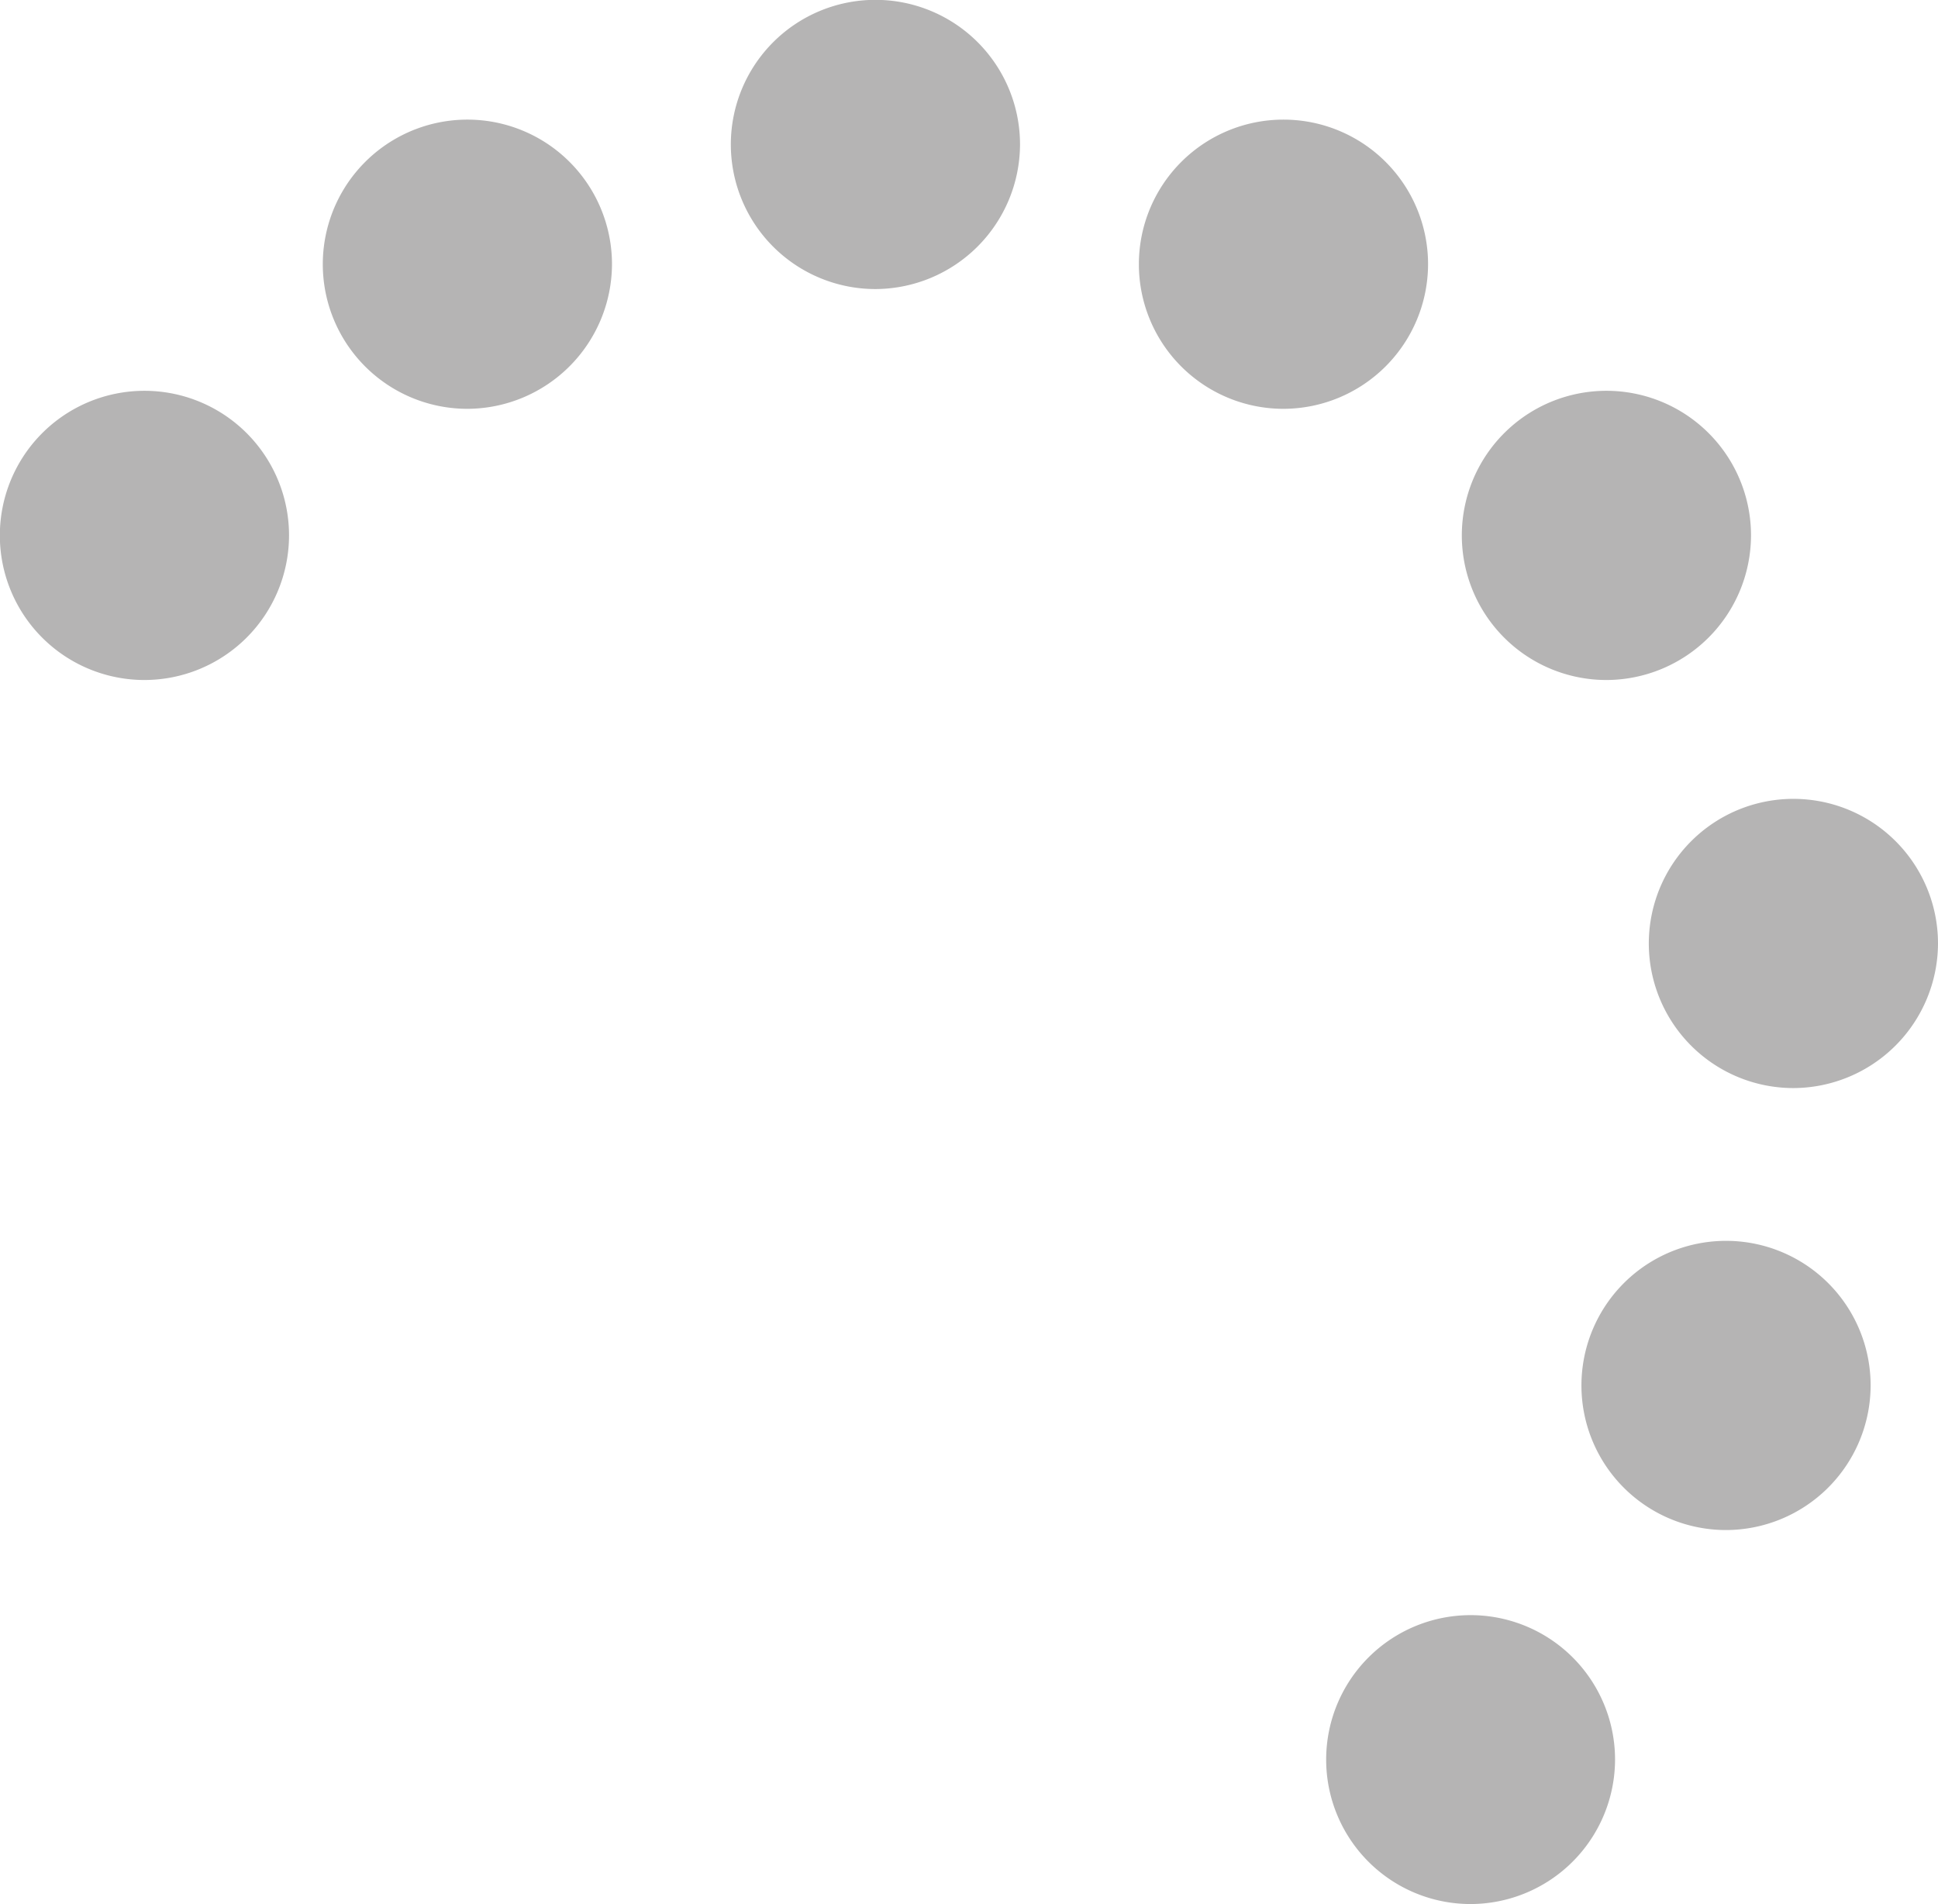 <svg id="Ebene_1" data-name="Ebene 1" xmlns="http://www.w3.org/2000/svg" xmlns:xlink="http://www.w3.org/1999/xlink" viewBox="0 0 128 125.75"><defs><style>.cls-1{fill:none;}.cls-2{clip-path:url(#clip-path);}.cls-3{fill:#b5b4b4;}</style><clipPath id="clip-path"><rect class="cls-1" width="128" height="125.75"/></clipPath></defs><g class="cls-2"><g class="cls-2"><path class="cls-3" d="M9.54,44.91h0a9.55,9.55,0,1,1,9.55-9.54,9.56,9.56,0,0,1-9.55,9.54"/><path class="cls-3" d="M30.88,27h0a9.55,9.55,0,1,1,9.54-9.55A9.58,9.58,0,0,1,30.88,27"/><path class="cls-3" d="M57.82,19.09h0a9.55,9.55,0,1,1,9.55-9.55,9.58,9.58,0,0,1-9.55,9.55"/><path class="cls-3" d="M84.77,27h0a9.55,9.55,0,1,1,9.55-9.55A9.57,9.57,0,0,1,84.77,27"/><path class="cls-3" d="M106.11,44.91h0a9.55,9.55,0,1,1,9.54-9.54,9.57,9.57,0,0,1-9.54,9.54"/><path class="cls-3" d="M118.46,71.86h0A9.55,9.55,0,1,1,128,62.32a9.58,9.58,0,0,1-9.54,9.54"/><path class="cls-3" d="M114,101.05h0a9.55,9.55,0,1,1,9.55-9.54,9.57,9.57,0,0,1-9.55,9.54"/><path class="cls-3" d="M97.12,125.75h0a9.54,9.54,0,1,1,9.55-9.54,9.56,9.56,0,0,1-9.55,9.54"/></g></g></svg>